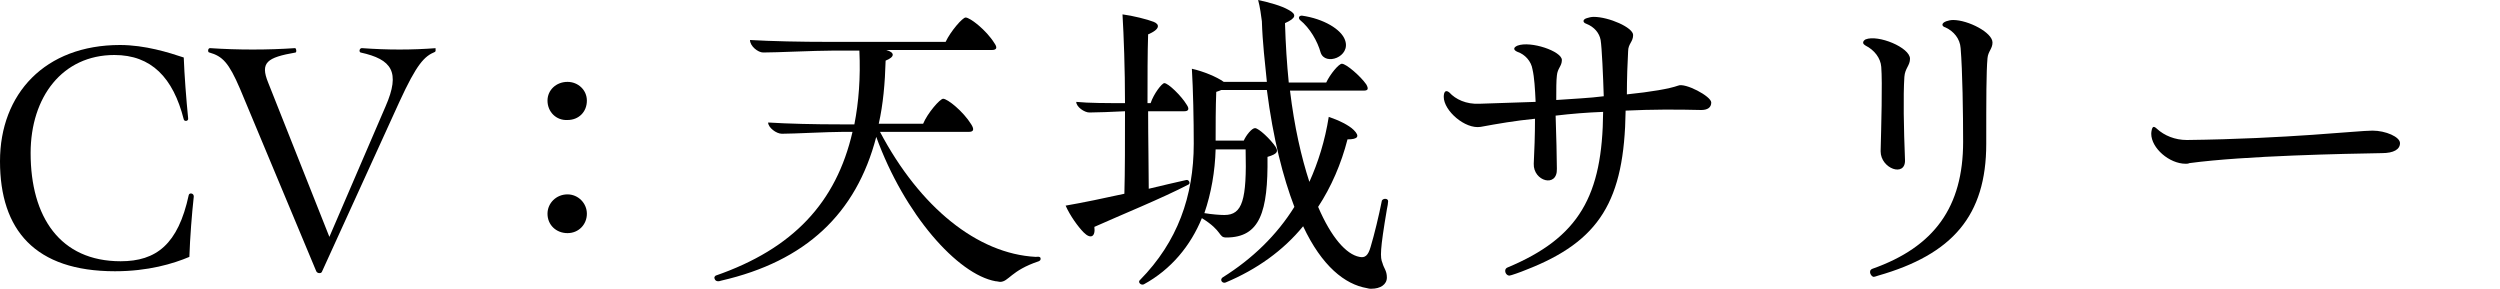 <?xml version="1.0" encoding="utf-8"?>
<!-- Generator: Adobe Illustrator 26.0.1, SVG Export Plug-In . SVG Version: 6.00 Build 0)  -->
<svg version="1.1" id="レイヤー_1" xmlns="http://www.w3.org/2000/svg" xmlns:xlink="http://www.w3.org/1999/xlink" x="0px"
	 y="0px" width="400px" height="46.2px" viewBox="0 0 400 46.2" style="enable-background:new 0 0 400 46.2;" xml:space="preserve">
<g id="CV_xFF1A_天城サリー">
	<g>
		<path d="M0,25.8C0,15,7.2,7.2,19.2,7.2c4,0,7.8,1.2,10.2,2c0.1,2.8,0.4,6.7,0.7,9.7c0.1,0.5-0.6,0.6-0.7,0.2
			c-1.7-6.7-5.2-10.3-11.1-10.3C10,8.8,4.9,15.5,4.9,24.5c0,10.2,4.7,17.3,14.4,17.3c5.7,0,9.2-2.7,10.9-10.6
			c0.1-0.4,0.8-0.3,0.8,0.2v0.1c-0.3,2.7-0.6,6.5-0.7,9.6c-2.6,1.1-6.6,2.3-11.9,2.3C5.6,43.4,0,36.8,0,25.8z"/>
		<path d="M69.7,8c0,0.1,0,0.2-0.1,0.3c-1.7,0.7-2.9,1.9-5.7,8L51.5,43.5c-0.1,0.2-0.3,0.2-0.4,0.2c-0.2,0-0.4-0.1-0.5-0.3
			L38.4,14.2C36.6,10,35.6,9,33.5,8.4c-0.1,0-0.2-0.1-0.2-0.3s0.1-0.4,0.3-0.4C38,8,42.9,8,47.2,7.7c0.2,0,0.3,0.6,0.1,0.7
			c-4.6,0.8-5.7,1.6-4.4,4.8l9.8,24.7l9-20.9c2.4-5.5,1-7.5-4-8.6c-0.3-0.1-0.2-0.7,0.2-0.7c4.1,0.3,8,0.3,11.9,0
			C69.6,7.6,69.7,7.8,69.7,8z"/>
		<path d="M87.6,16.1c0-1.7,1.4-3,3.2-3c1.7,0,3.1,1.3,3.1,3c0,1.8-1.3,3.1-3.1,3.1C89,19.3,87.6,17.9,87.6,16.1z M87.6,34.2
			c0-1.7,1.4-3.1,3.2-3.1c1.7,0,3.1,1.4,3.1,3.1s-1.3,3.1-3.1,3.1S87.6,36,87.6,34.2z"/>
		<path d="M166.5,41.4c0,0.2-0.1,0.3-0.3,0.4c-4.5,1.5-4.8,3.3-6.2,3.3c-0.2,0-0.4-0.1-0.7-0.1c-6.1-1.1-14.6-10.7-19.1-23.1
			c-3.2,12.3-11.3,19.9-24.8,23c-0.3,0.1-0.4,0.1-0.5,0.1c-0.4,0-0.6-0.3-0.6-0.6c0-0.1,0.1-0.2,0.2-0.3c12.4-4.3,19.3-11.7,21.9-23
			h-1.6c-2.4,0-7.8,0.3-9.7,0.3c-0.9,0-2.2-1-2.2-1.8c3.2,0.2,7.4,0.3,11.7,0.3h2.1c0.7-3.6,1-7.5,0.8-11.8h-4.4
			c-2.8,0-8.8,0.3-11,0.3c-0.8,0-2.1-1-2.1-2c3.5,0.2,8,0.3,12.8,0.3h18.5c0.8-1.7,2.7-3.9,3.2-3.9c0.7,0,3.3,2,4.6,4.1
			c0.5,0.7,0.4,1.1-0.4,1.1h-16.9c1.4,0.4,1.4,1.1-0.1,1.7c-0.1,3.6-0.4,7-1.1,10.1h7.1c0.7-1.7,2.7-4,3.2-4c0.7,0,3.2,2,4.5,4.1
			c0.5,0.8,0.4,1.2-0.4,1.2h-14.2c6.4,12.1,15.6,19.5,24.9,20C166.4,41,166.5,41.2,166.5,41.4z"/>
		<path d="M175.1,36.3c0.2,1.6-0.6,2-1.7,0.9c-0.9-0.9-2.2-2.7-2.9-4.3c2.9-0.5,6.2-1.2,9.4-1.9c0.1-3.5,0.1-8.3,0.1-13.2
			c-2,0.1-4.6,0.2-5.7,0.2c-0.8,0-2.1-0.9-2.1-1.7c2,0.2,4.9,0.2,7.8,0.2c0-5.5-0.2-10.8-0.4-14.2c1.6,0.2,4,0.8,5,1.2s1,1.2-0.9,2
			c-0.1,2.9-0.1,6.8-0.1,11h0.5c0.5-1.5,1.8-3.2,2.2-3.2c0.6,0,2.7,2,3.6,3.5c0.4,0.6,0.3,1-0.4,1h-5.8c0,4.5,0.1,9,0.1,12.4
			c2.1-0.5,4.2-1,6-1.4c0.4-0.1,0.7,0.5,0.4,0.7C186,31.7,179.1,34.5,175.1,36.3z M221.9,44.4c0,1.1-1,1.8-2.5,1.8
			c-0.2,0-0.4,0-0.7-0.1c-3.5-0.6-7.2-3.5-10.2-9.9c-3.2,3.9-7.4,6.9-12.4,9c-0.5,0.2-1-0.4-0.5-0.8c4.8-3,8.7-6.8,11.5-11.3
			c-1.8-4.7-3.4-10.9-4.4-18.7h-7.3c-0.2,0.1-0.5,0.2-0.8,0.3c-0.1,2.4-0.1,5.7-0.1,7.8h4.5c0.4-0.9,1.3-2,1.8-2
			c0.6,0,2.5,1.8,3.3,3c0.4,0.7,0.4,1.1-1.3,1.6c0.1,8.8-1.2,12.9-6.6,12.9c-1.3,0-0.5-1-3.9-3.1c-1.8,4.4-4.9,8.2-9.3,10.6
			c-0.5,0.2-1-0.4-0.6-0.7c6-6.1,8.6-13.4,8.6-21.8c0-3.9-0.1-8.6-0.3-12c1.8,0.4,4,1.3,5.1,2.1h6.9c-0.3-3-0.7-6.3-0.8-9.7
			c-0.1-0.8-0.3-2.3-0.6-3.4c1.8,0.4,3.7,0.9,4.9,1.6c1.3,0.7,1.2,1.3-0.6,2.1c0.1,3.4,0.3,6.5,0.6,9.5h6c0.6-1.3,2-3,2.5-3
			c0.7,0,3,2,3.9,3.3c0.4,0.7,0.3,1-0.4,1h-11.8c0.7,5.8,1.8,10.6,3.1,14.6c1.4-3.1,2.5-6.6,3.1-10.4c1.5,0.5,3.2,1.3,4,2.1
			c1,1,0.7,1.5-1,1.5c-1,3.9-2.6,7.6-4.7,10.8c2.1,4.9,4.5,7.6,6.6,8c0.9,0.2,1.4-0.2,1.8-1.6c0.6-2,1.3-4.9,1.8-7.4
			c0.2-0.4,1-0.4,1,0.1c0,0.2-0.1,0.9-0.2,1.3c-1.1,6.5-1.1,7.7-0.7,8.6C221.4,42.9,221.9,43.3,221.9,44.4z M194.5,23.9
			c-0.1,3.5-0.7,7-1.8,10.2c1.2,0.2,2.5,0.3,3.2,0.3c2.9,0,3.6-2.4,3.4-10.5H194.5z M208,3.2c-0.3-0.3-0.2-0.7,0.3-0.7
			c3.5,0.5,6.3,2.2,6.9,3.9c1,2.7-3.2,4.2-3.9,2C210.8,6.6,209.6,4.5,208,3.2z"/>
		<path d="M273.8,16.4c0,0.8-0.6,1.2-1.6,1.2c-3.9-0.1-8-0.1-12.1,0.1c-0.2,14.4-4.1,20.9-16,25.5c-0.7,0.3-2.4,0.9-2.6,0.9
			c-0.6,0-1-1-0.3-1.3c11.5-4.8,15.2-11.5,15.3-24.9c-2.6,0.1-5.1,0.3-7.6,0.6c0.1,3.2,0.2,6.7,0.2,8.5c0.1,3.1-3.8,2-3.7-0.8
			c0.1-2,0.2-4.6,0.2-7.2c-3.1,0.3-6,0.8-8.7,1.3c-2.5,0.4-5.9-2.6-5.9-4.8c0-0.8,0.3-1.2,0.9-0.7c1,1.1,2.7,1.9,4.8,1.8l9-0.3
			c-0.1-2.1-0.2-3.9-0.5-5.2c-0.2-1.3-1.2-2.4-2.4-2.8c-0.7-0.3-0.7-0.7,0-1c2.1-0.8,7.1,0.9,7.1,2.3c0,1-0.7,1.3-0.8,2.5
			c-0.1,0.8-0.1,2.2-0.1,3.9c2.7-0.2,5.3-0.3,7.6-0.6c-0.1-3.2-0.3-7.8-0.5-9c-0.2-1.1-1-2.1-2.3-2.6c-0.6-0.2-0.6-0.7,0.1-0.9
			c0.3-0.1,0.7-0.2,1.1-0.2c2.4,0,6.3,1.7,6.3,2.9c0,1.1-0.8,1.4-0.8,2.6c-0.1,1.6-0.2,4.5-0.2,6.9c3.9-0.4,6.8-0.9,8.2-1.4
			C269.6,13.2,273.8,15.4,273.8,16.4z"/>
		<path d="M300.9,24.2c0.1-4,0.3-11,0.1-13.5c-0.1-1.4-1.1-2.7-2.5-3.4c-0.3-0.2-0.4-0.3-0.4-0.5s0.2-0.4,0.4-0.5
			c2-0.8,7.1,1.3,7.1,3.1c0,1.1-0.8,1.5-0.9,2.9c-0.2,3-0.1,8.3,0.1,13.3C304.9,28.4,300.9,27,300.9,24.2z M299.8,44.3
			c-0.4,0-1-1-0.2-1.3c9.9-3.5,14.5-9.9,14.5-20.3c0-4.5-0.1-11.4-0.4-15c-0.1-1.5-1.1-2.7-2.4-3.3c-0.7-0.2-0.7-0.7,0.1-1
			c0.3-0.1,0.7-0.2,1.1-0.2c2.4,0,6.3,2,6.3,3.6c0,1-0.7,1.4-0.8,2.5c-0.2,2.2-0.2,6.5-0.2,13.7c0,11.5-5.4,17.7-17.3,21.1
			C300.2,44.2,299.9,44.3,299.8,44.3z"/>
		<path d="M350.3,26.1c-0.2,0.1-0.4,0.1-0.6,0.1c-2.6,0-5.5-2.5-5.5-4.8c0-0.3,0.1-1.1,0.4-1.1c0.1,0,0.3,0.1,0.5,0.3
			c1.2,1.1,2.9,1.8,4.8,1.8c16.2-0.2,27.3-1.5,29.7-1.5c2.1,0,4.4,1,4.4,2s-1,1.6-2.9,1.6C375.4,24.6,359.2,24.9,350.3,26.1z"/>
	</g>
</g>
</svg>

